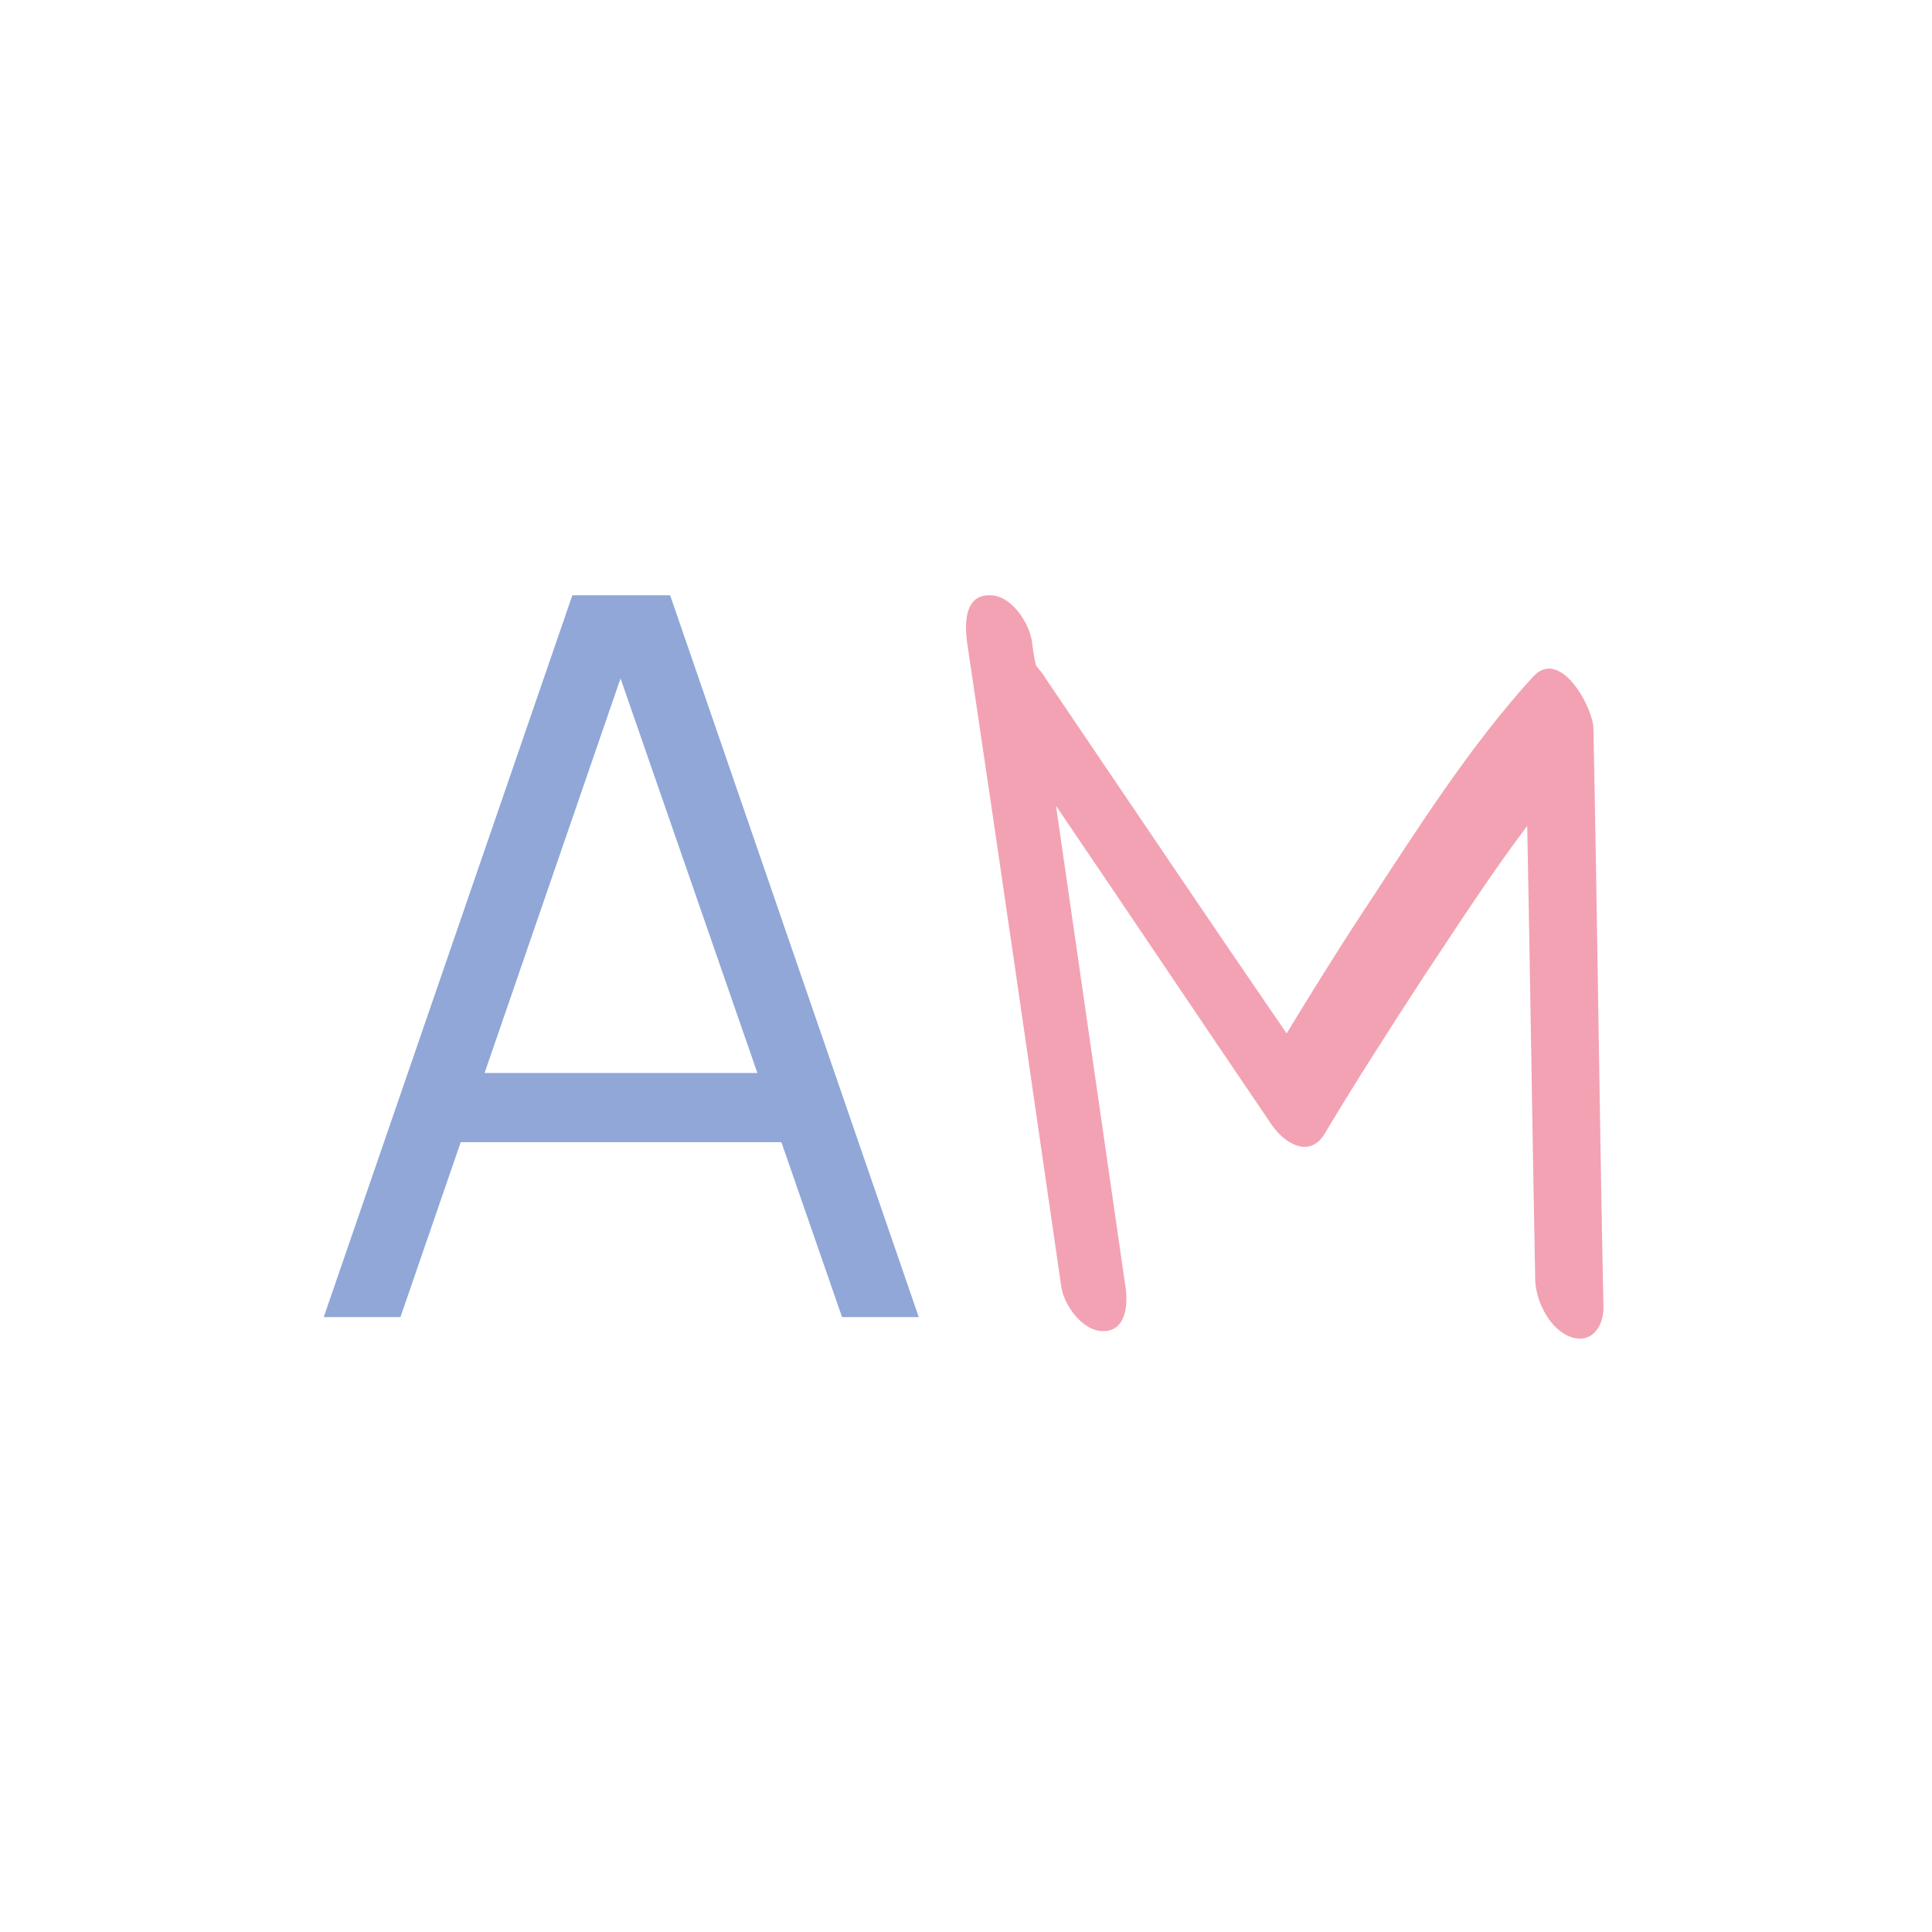 <?xml version="1.0" encoding="UTF-8"?> <svg xmlns="http://www.w3.org/2000/svg" width="370" height="370" viewBox="0 0 370 370" fill="none"><rect width="370" height="370" fill="white"></rect><path d="M305.153 139.349C305.921 176.213 306.305 213.077 307.073 249.941C307.265 253.589 305.153 257.429 300.929 256.085C296.897 254.741 294.209 249.365 294.017 245.333C293.441 216.149 293.057 187.157 292.481 158.165C285.377 167.573 278.849 177.749 272.321 187.541C265.985 197.333 259.649 207.125 253.697 217.109C250.817 221.909 246.017 219.029 243.521 215.381C229.697 195.029 216.065 174.677 202.241 154.325C206.657 184.853 211.073 215.573 215.489 246.101C216.065 249.365 215.873 254.933 211.265 254.933C207.233 254.933 203.585 249.749 203.201 246.101C197.249 205.013 191.297 163.733 185.153 122.645C184.769 119.381 184.769 114.005 189.377 114.005C193.601 113.813 197.057 119.189 197.633 122.837C197.825 124.373 198.017 125.909 198.401 127.445C198.977 128.213 199.745 128.981 200.129 129.749C215.489 152.405 230.849 175.253 246.401 197.909C251.201 190.037 256.193 181.973 261.377 174.101C271.361 158.933 281.345 142.997 293.633 129.557C298.817 123.989 304.961 135.317 305.153 139.349Z" fill="#F3A2B3"></path><path d="M62 252.24L109.616 114H128.336L175.952 252.24H161.264L116.048 121.872H121.616L76.688 252.24H62ZM83.216 218.736V205.488H154.64V218.736H83.216Z" fill="#90A7D7"></path></svg> 